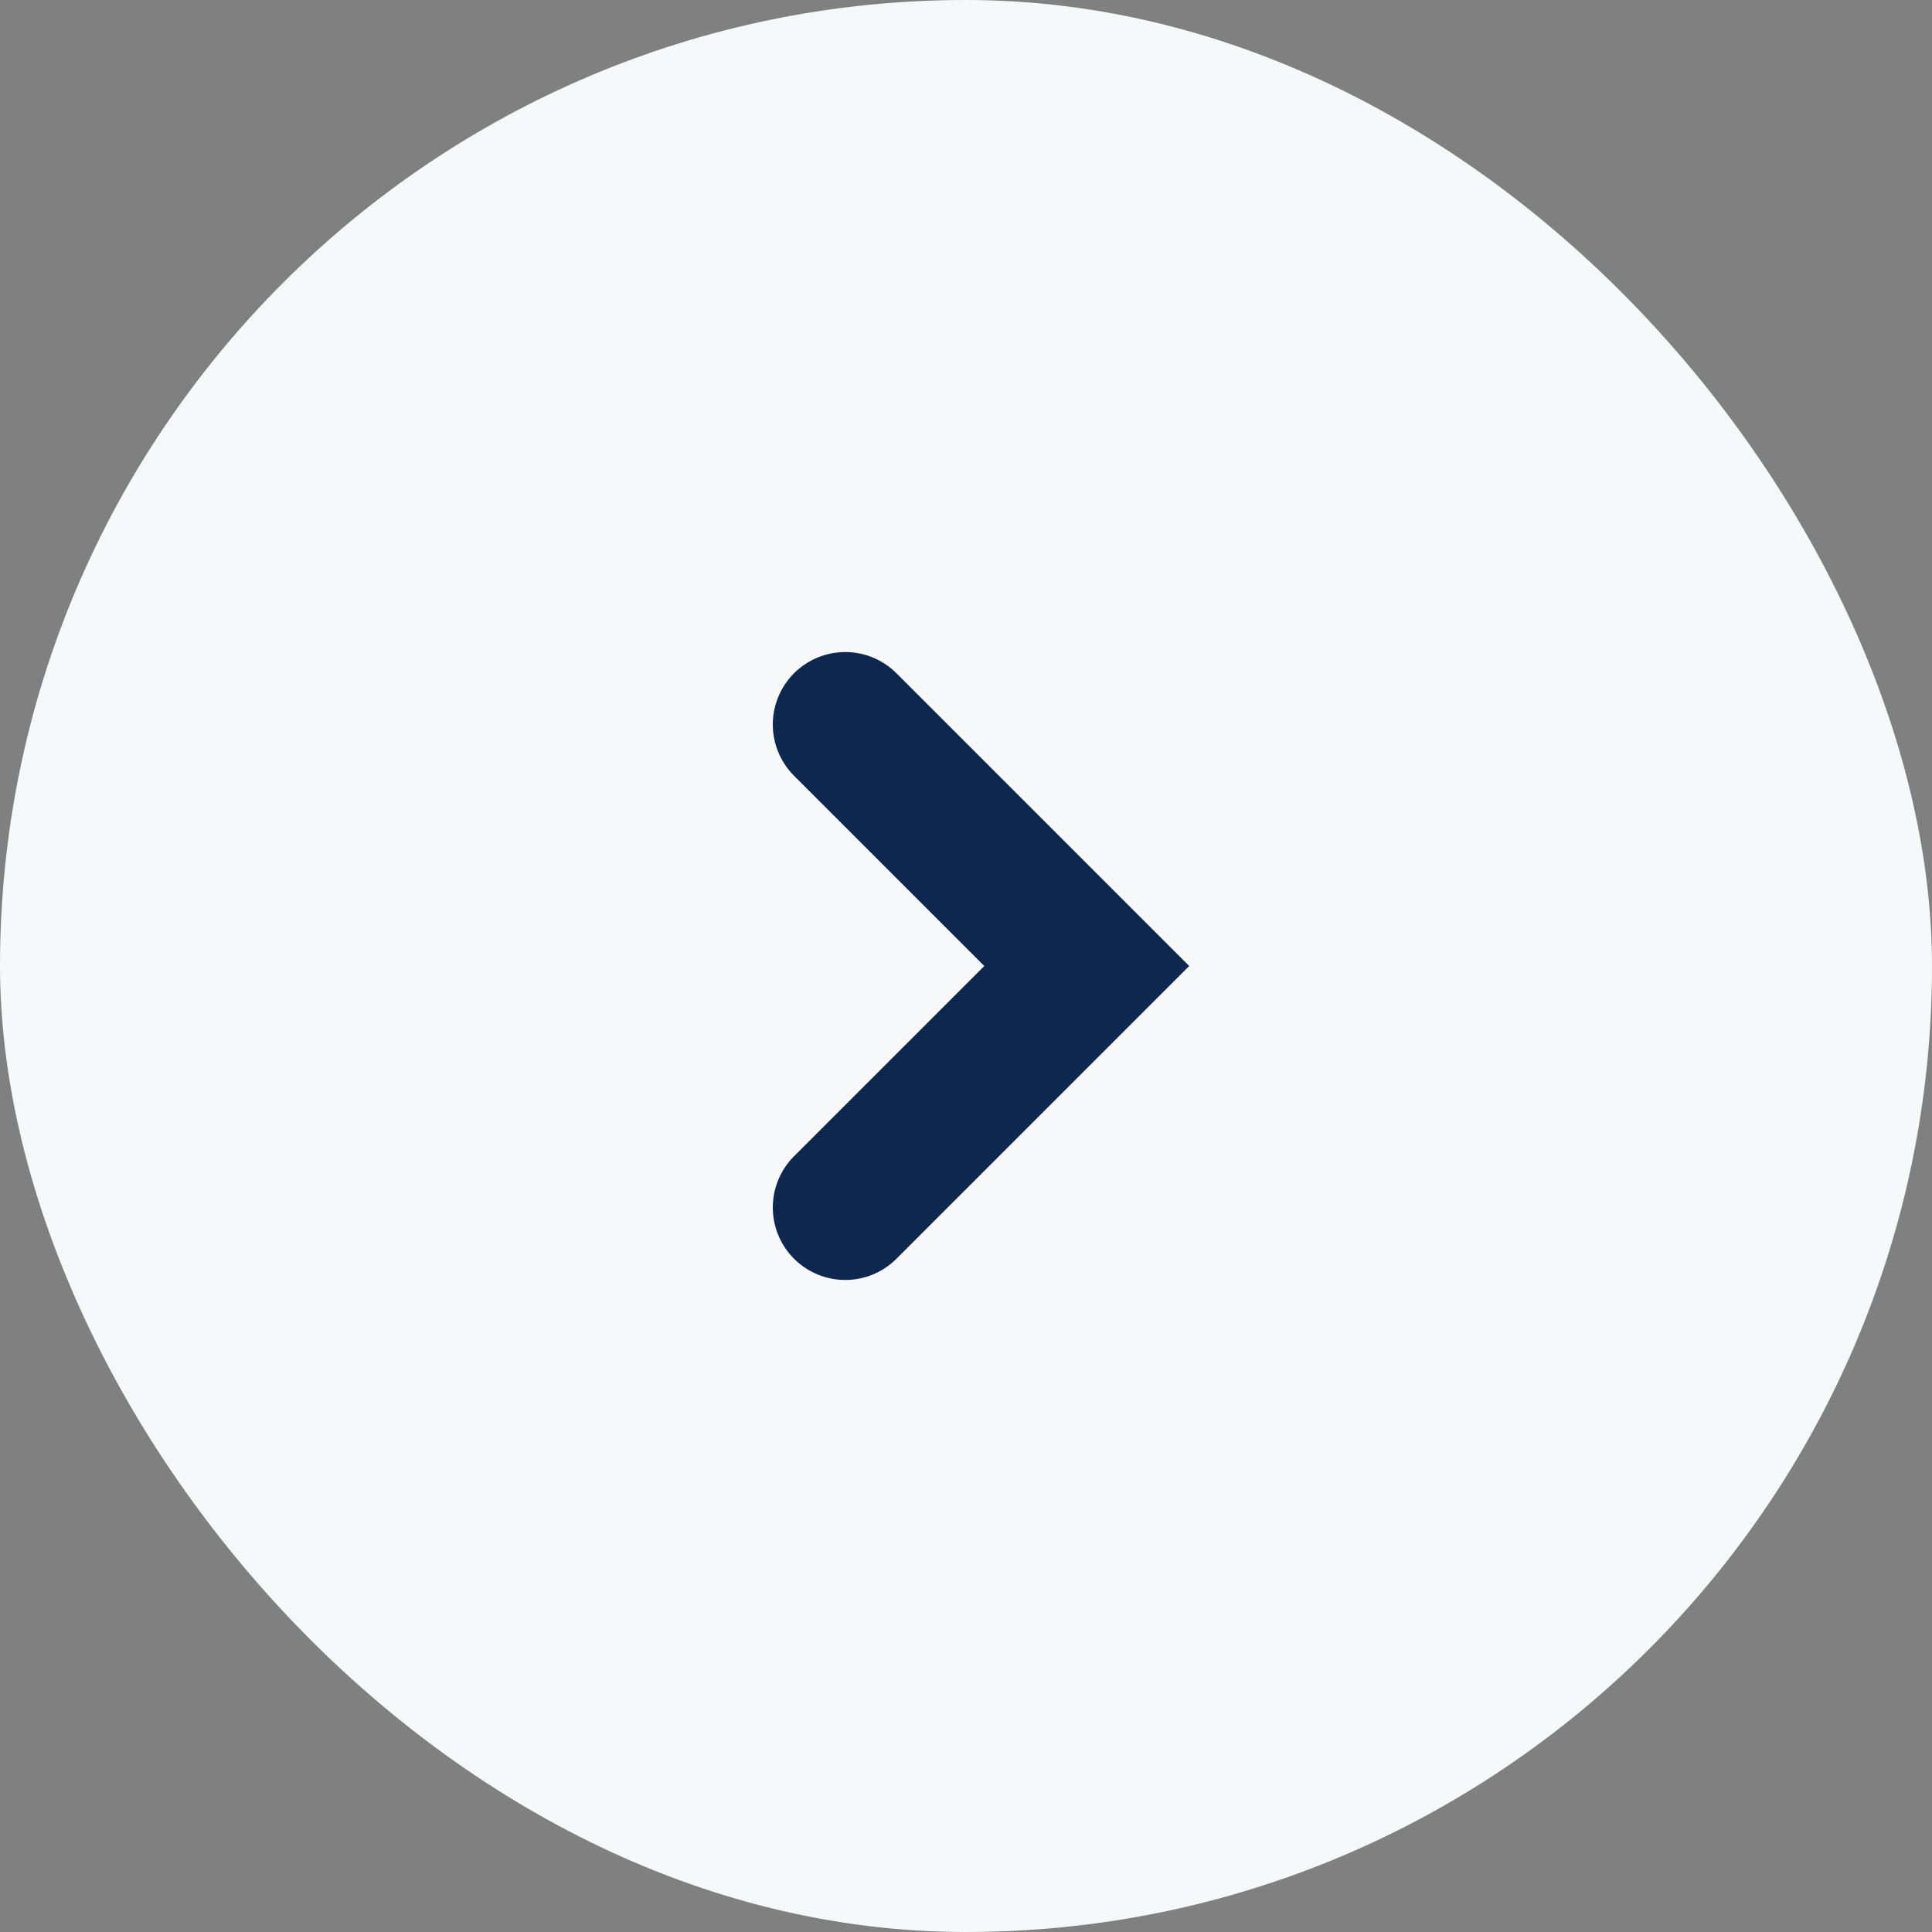 <?xml version="1.0" encoding="UTF-8"?> <svg xmlns="http://www.w3.org/2000/svg" width="40" height="40" viewBox="0 0 40 40" fill="none"><rect x="0" y="0" width="40" height="40" fill="#808080" stroke="none"/><rect width="40" height="40" rx="20" fill="#F6F8FA"></rect><path d="M17.5 15L22.5 20L17.5 25" stroke="#0E274E" stroke-width="3" stroke-linecap="round"></path></svg> 